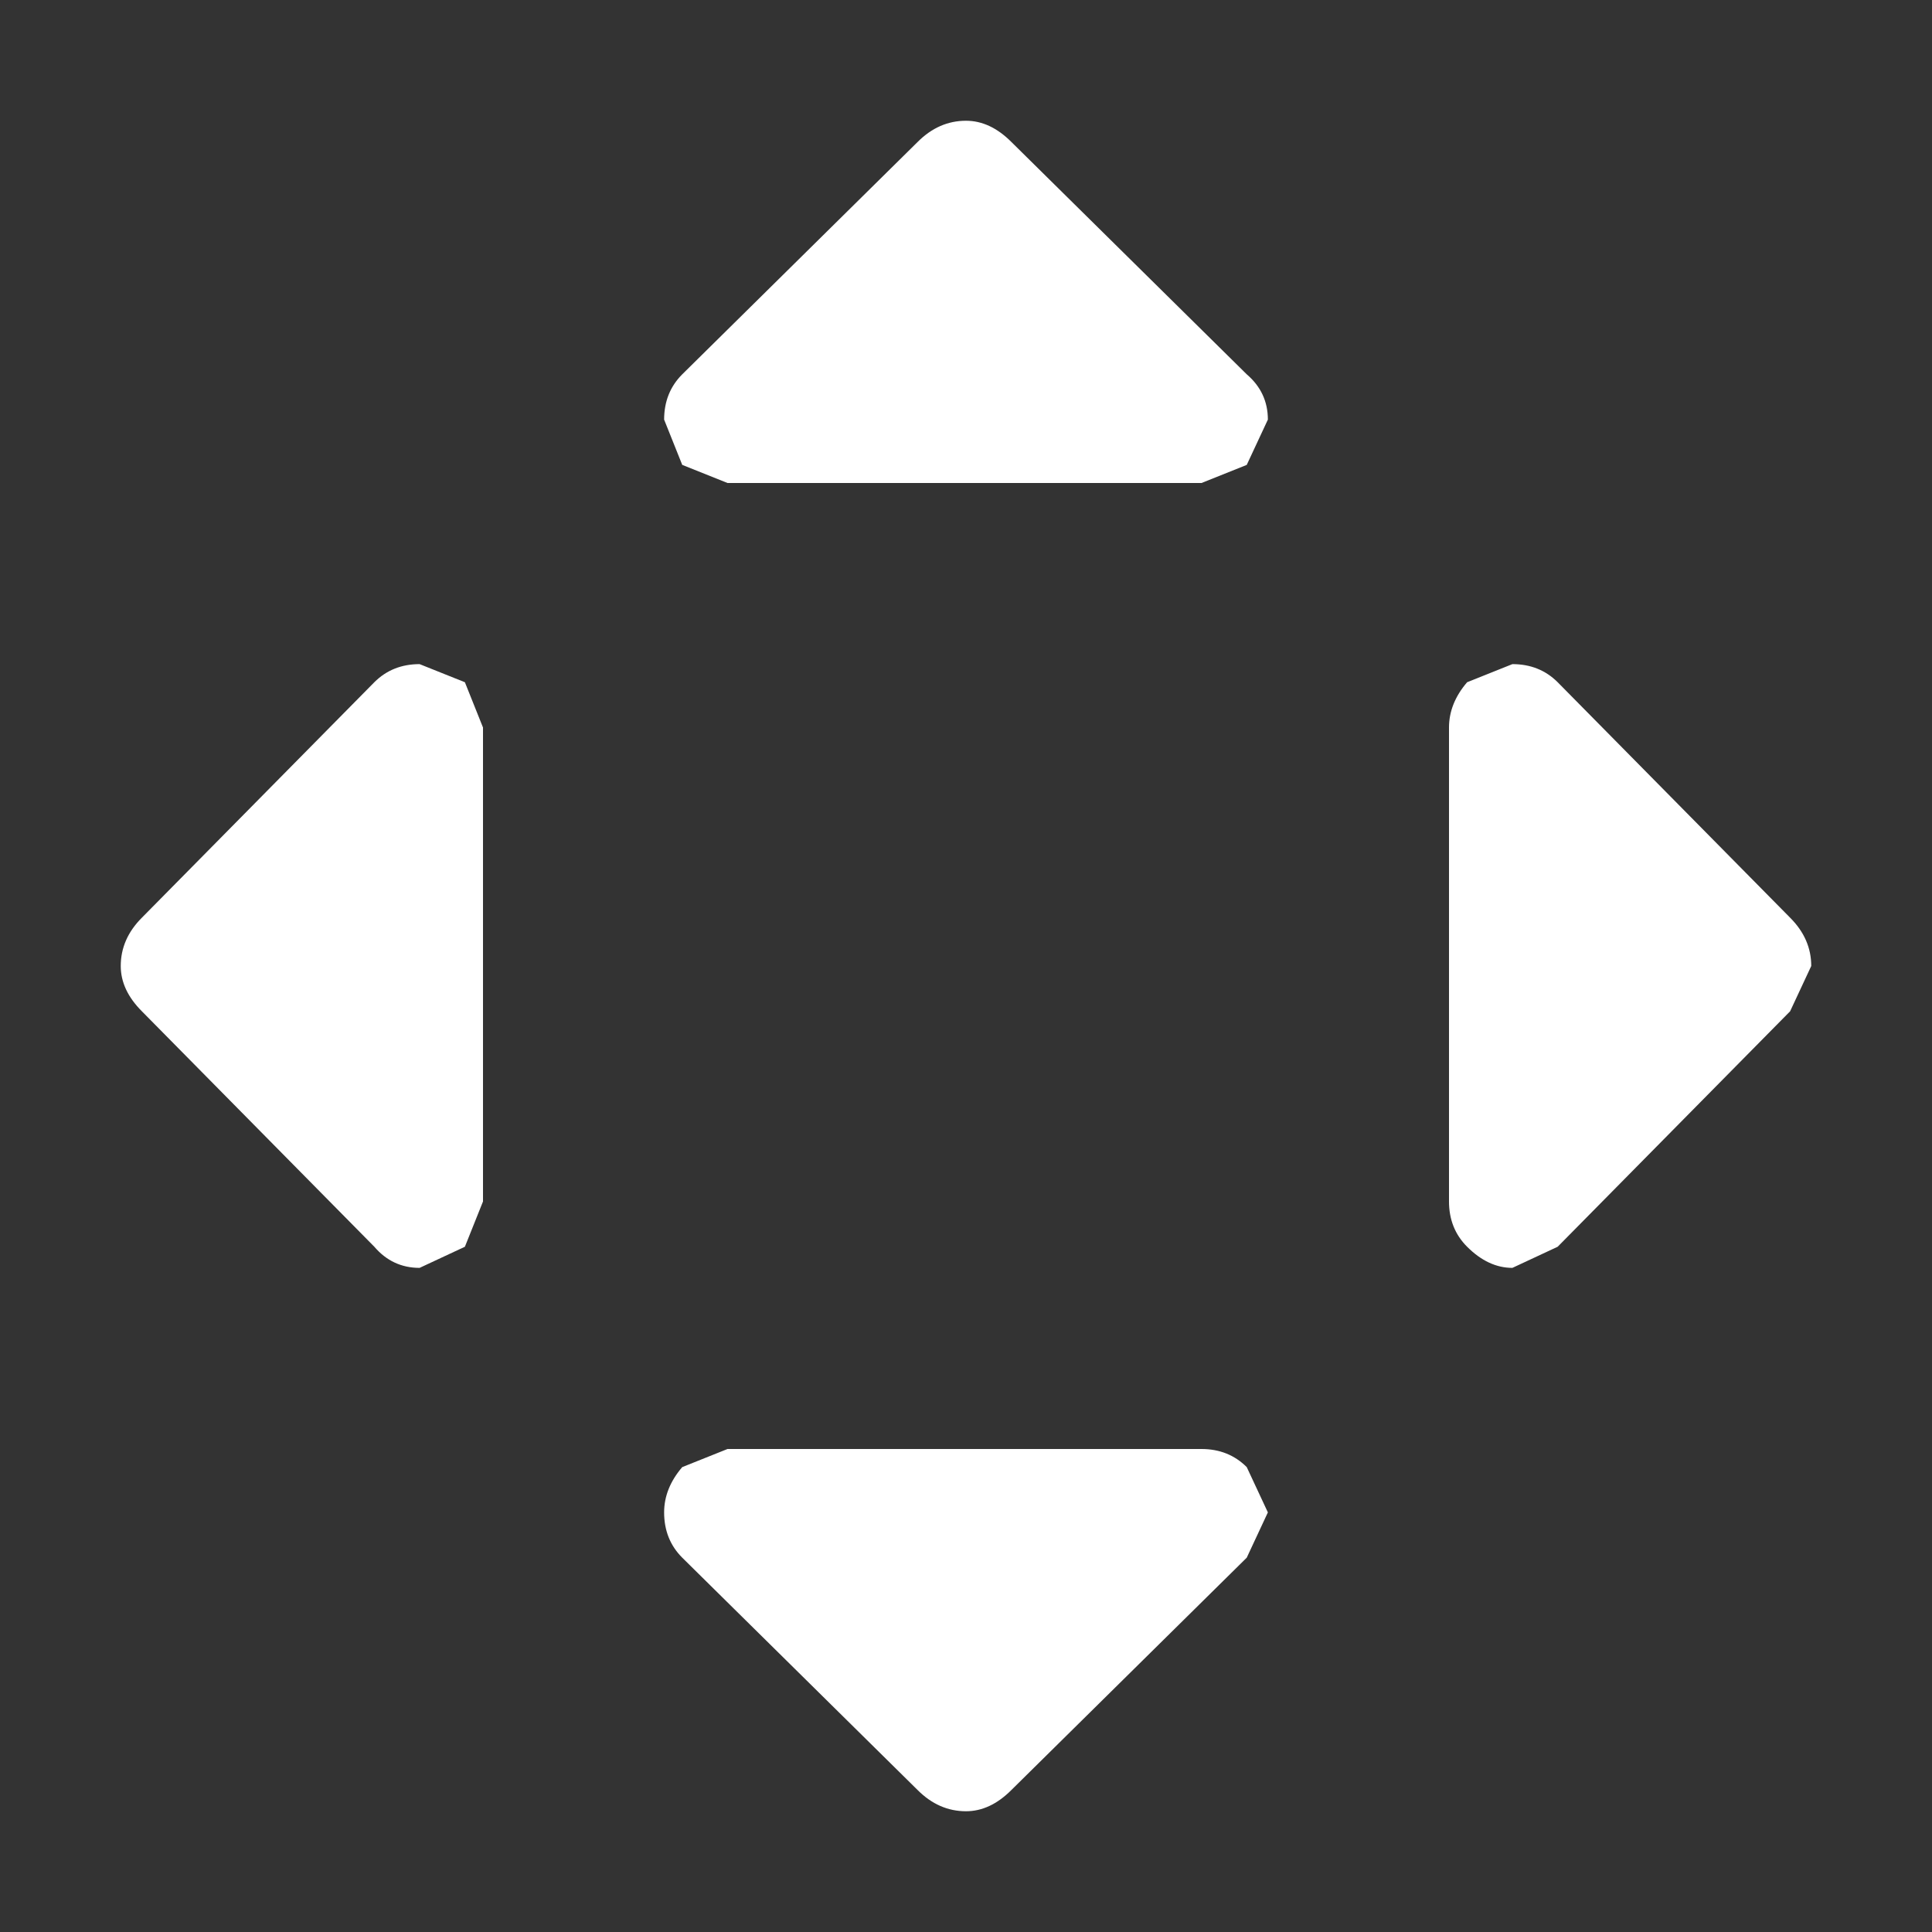 <svg width="32" height="32" xmlns="http://www.w3.org/2000/svg" xmlns:xlink="http://www.w3.org/1999/xlink">
  <rect width="100%" height="100%" fill="#333333" stroke="none"/>
  <defs/>
  <g>
    <path stroke="none" fill="#FFFFFF" d="M29.65 16.75 L25.8 20.65 25.05 21 Q24.65 21 24.3 20.65 24 20.35 24 19.9 L24 12.05 Q24 11.65 24.3 11.3 L25.05 11 Q25.5 11 25.8 11.3 L29.65 15.2 Q30 15.55 30 16 L29.65 16.75 M16.75 2.35 L20.65 6.2 Q21 6.5 21 6.95 L20.65 7.7 19.9 8 12.05 8 11.3 7.7 11 6.95 Q11 6.5 11.3 6.2 L15.2 2.35 Q15.55 2 16 2 16.4 2 16.75 2.35 M16.75 29.65 Q16.4 30 16 30 15.55 30 15.2 29.65 L11.3 25.8 Q11 25.5 11 25.05 11 24.65 11.3 24.3 L12.05 24 19.9 24 Q20.35 24 20.65 24.3 L21 25.05 20.65 25.8 16.75 29.65 M2.35 16.75 Q2 16.4 2 16 2 15.55 2.35 15.2 L6.2 11.3 Q6.5 11 6.95 11 L7.7 11.3 8 12.05 8 19.9 7.7 20.65 6.95 21 Q6.5 21 6.2 20.65 L2.35 16.75"/>
  </g>
</svg>